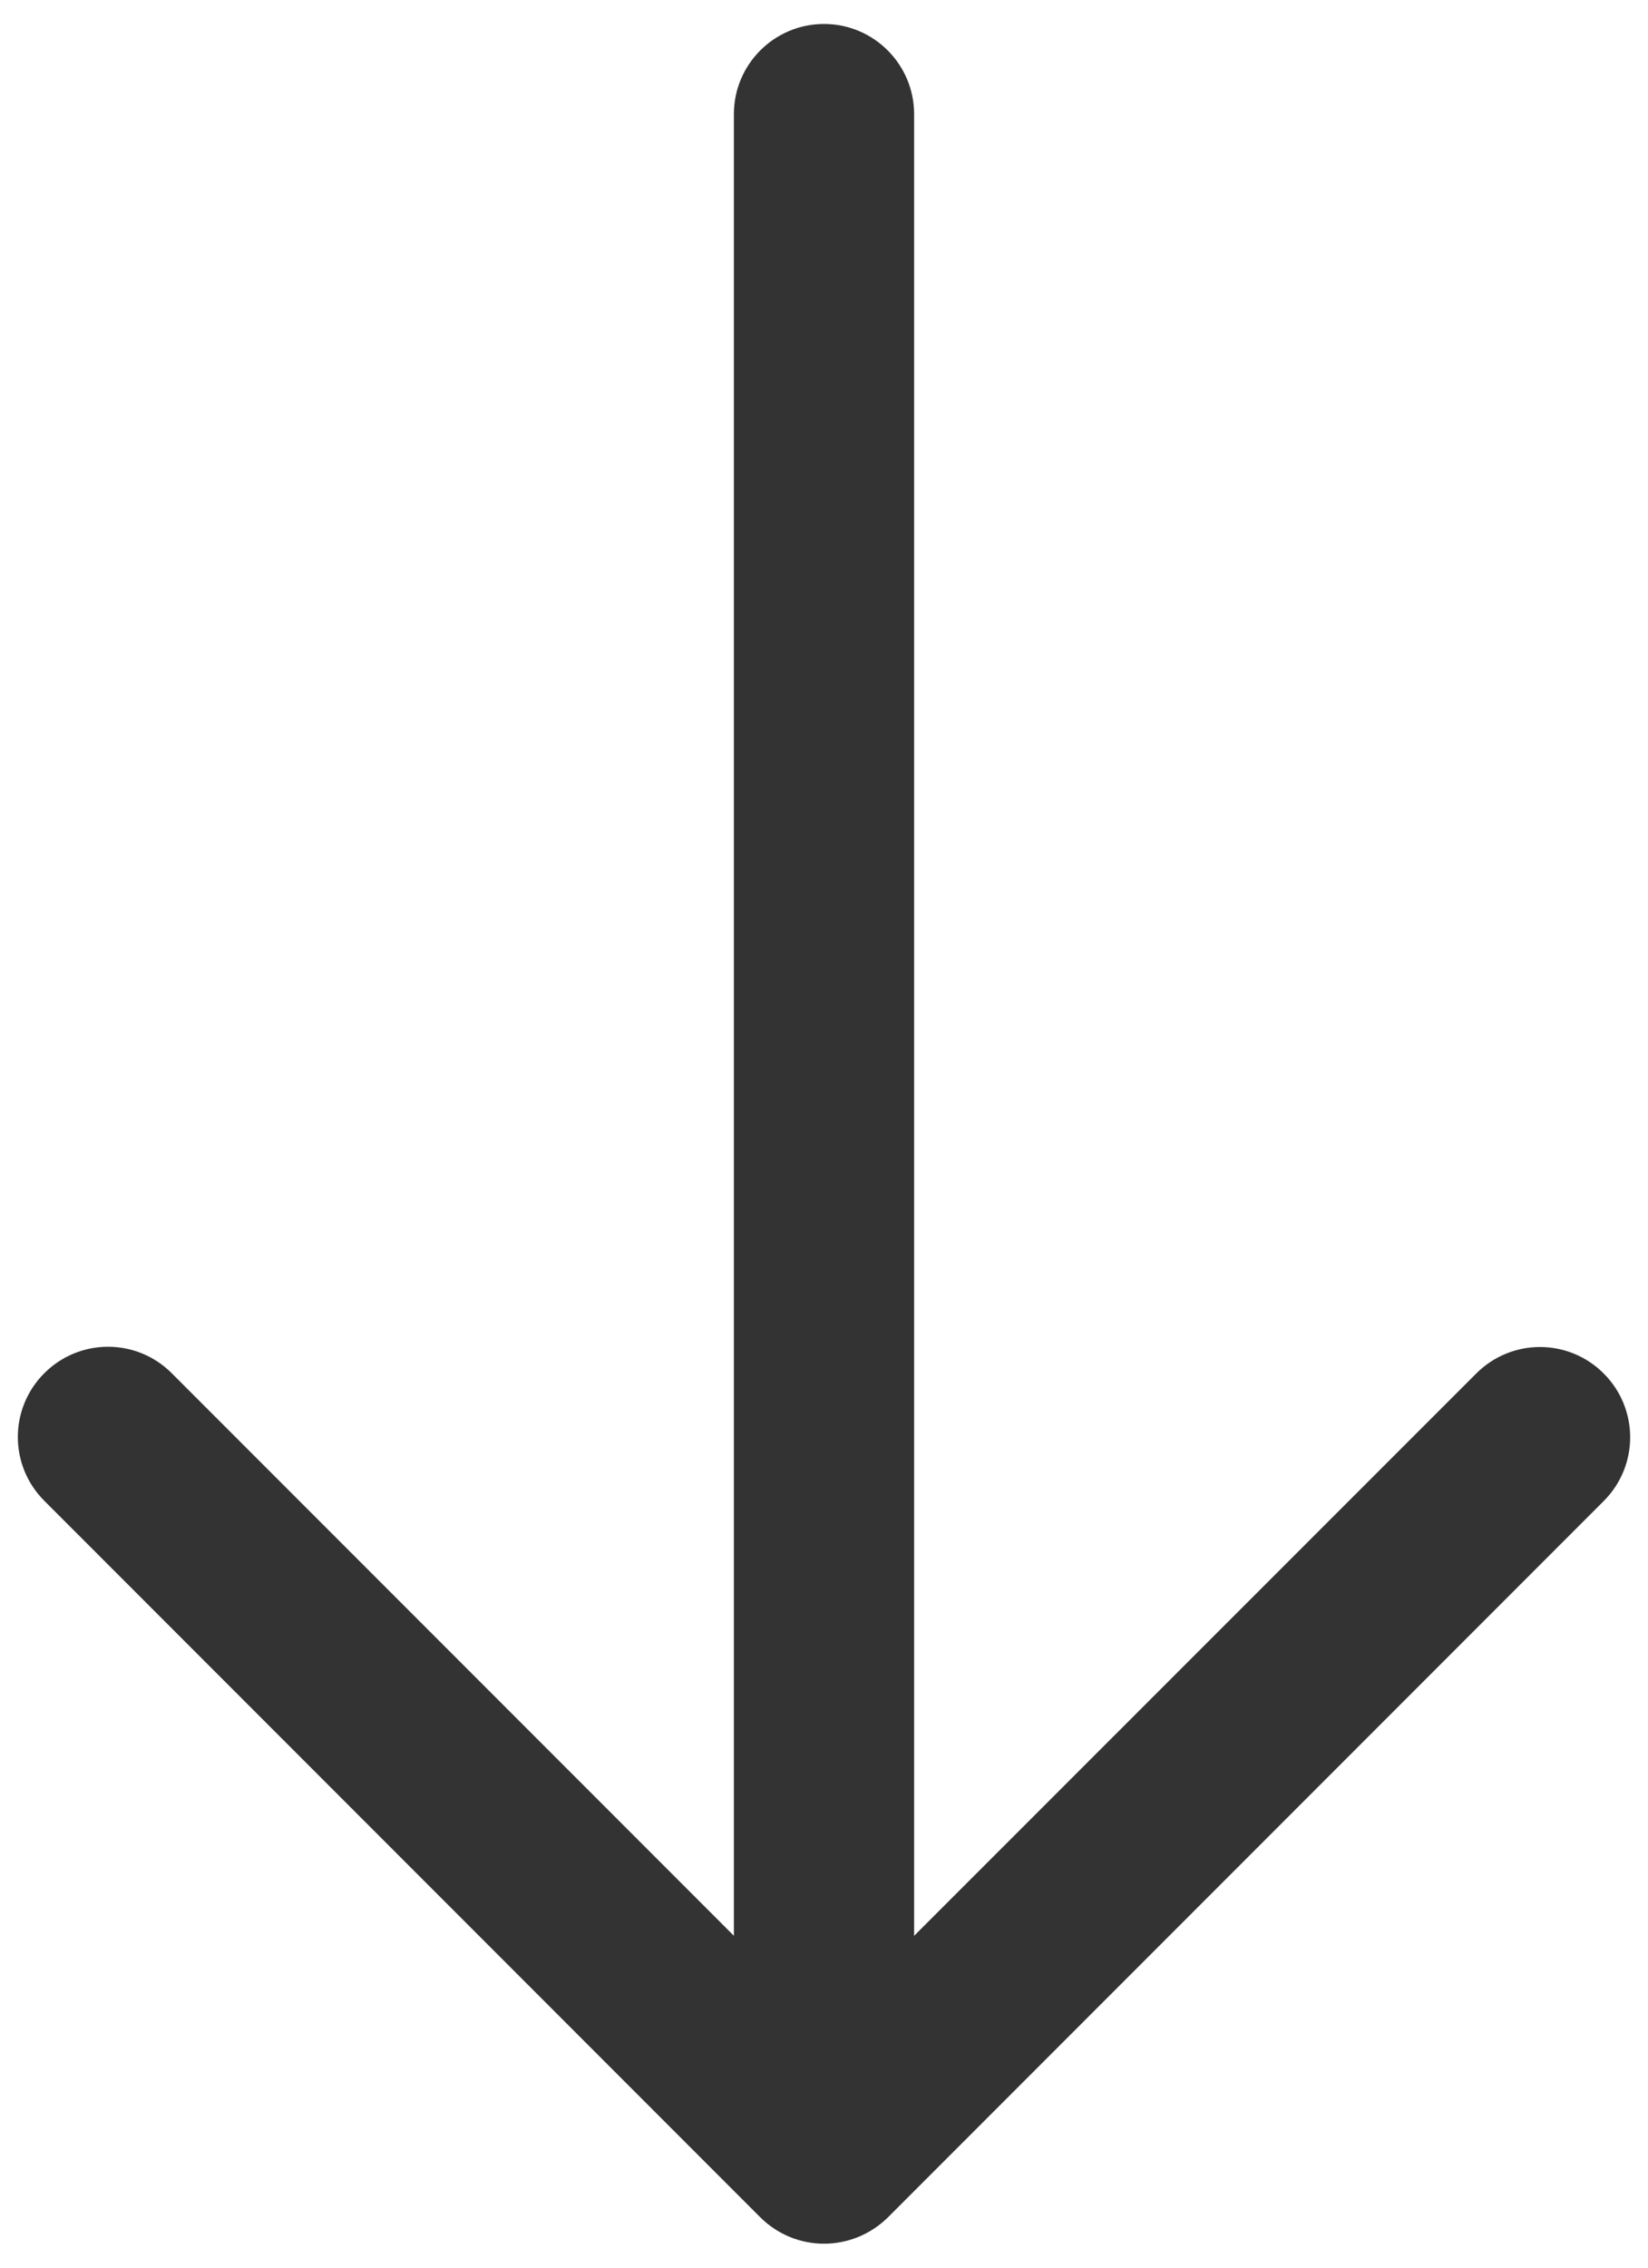 <?xml version="1.0" encoding="utf-8"?>
<!-- Generator: Adobe Illustrator 26.5.0, SVG Export Plug-In . SVG Version: 6.00 Build 0)  -->
<svg version="1.1" id="グループ_717" xmlns="http://www.w3.org/2000/svg" xmlns:xlink="http://www.w3.org/1999/xlink" x="0px"
	 y="0px" viewBox="0 0 64 88" style="enable-background:new 0 0 64 88;" xml:space="preserve">
<style type="text/css">
	.st0{clip-path:url(#SVGID_00000132056489196487428290000014941310616738322367_);}
	.st1{clip-path:url(#SVGID_00000116947449147578302640000014941285673385804978_);}
	.st2{clip-path:url(#SVGID_00000048481803108607270240000000458593165171159229_);}
	.st3{fill:#00BC4C;}
	.st4{fill:none;}
	.st5{fill:#333333;}
</style>
<g>
	<path class="st5" d="M32,87.07c-0.93,0-1.82-0.37-2.48-1.03l-27.8-27.8c-1.37-1.37-1.37-3.58,0-4.95c1.37-1.37,3.58-1.37,4.95,0
		L32,78.62L57.33,53.3c1.37-1.37,3.58-1.37,4.95,0c1.37,1.37,1.37,3.58,0,4.95l-27.8,27.8C33.82,86.7,32.93,87.07,32,87.07z"/>
	<path class="st5" d="M32,84.96c-1.93,0-3.5-1.57-3.5-3.5V4.43c0-1.93,1.57-3.5,3.5-3.5s3.5,1.57,3.5,3.5v77.03
		C35.5,83.39,33.93,84.96,32,84.96z"/>
</g>
</svg>
